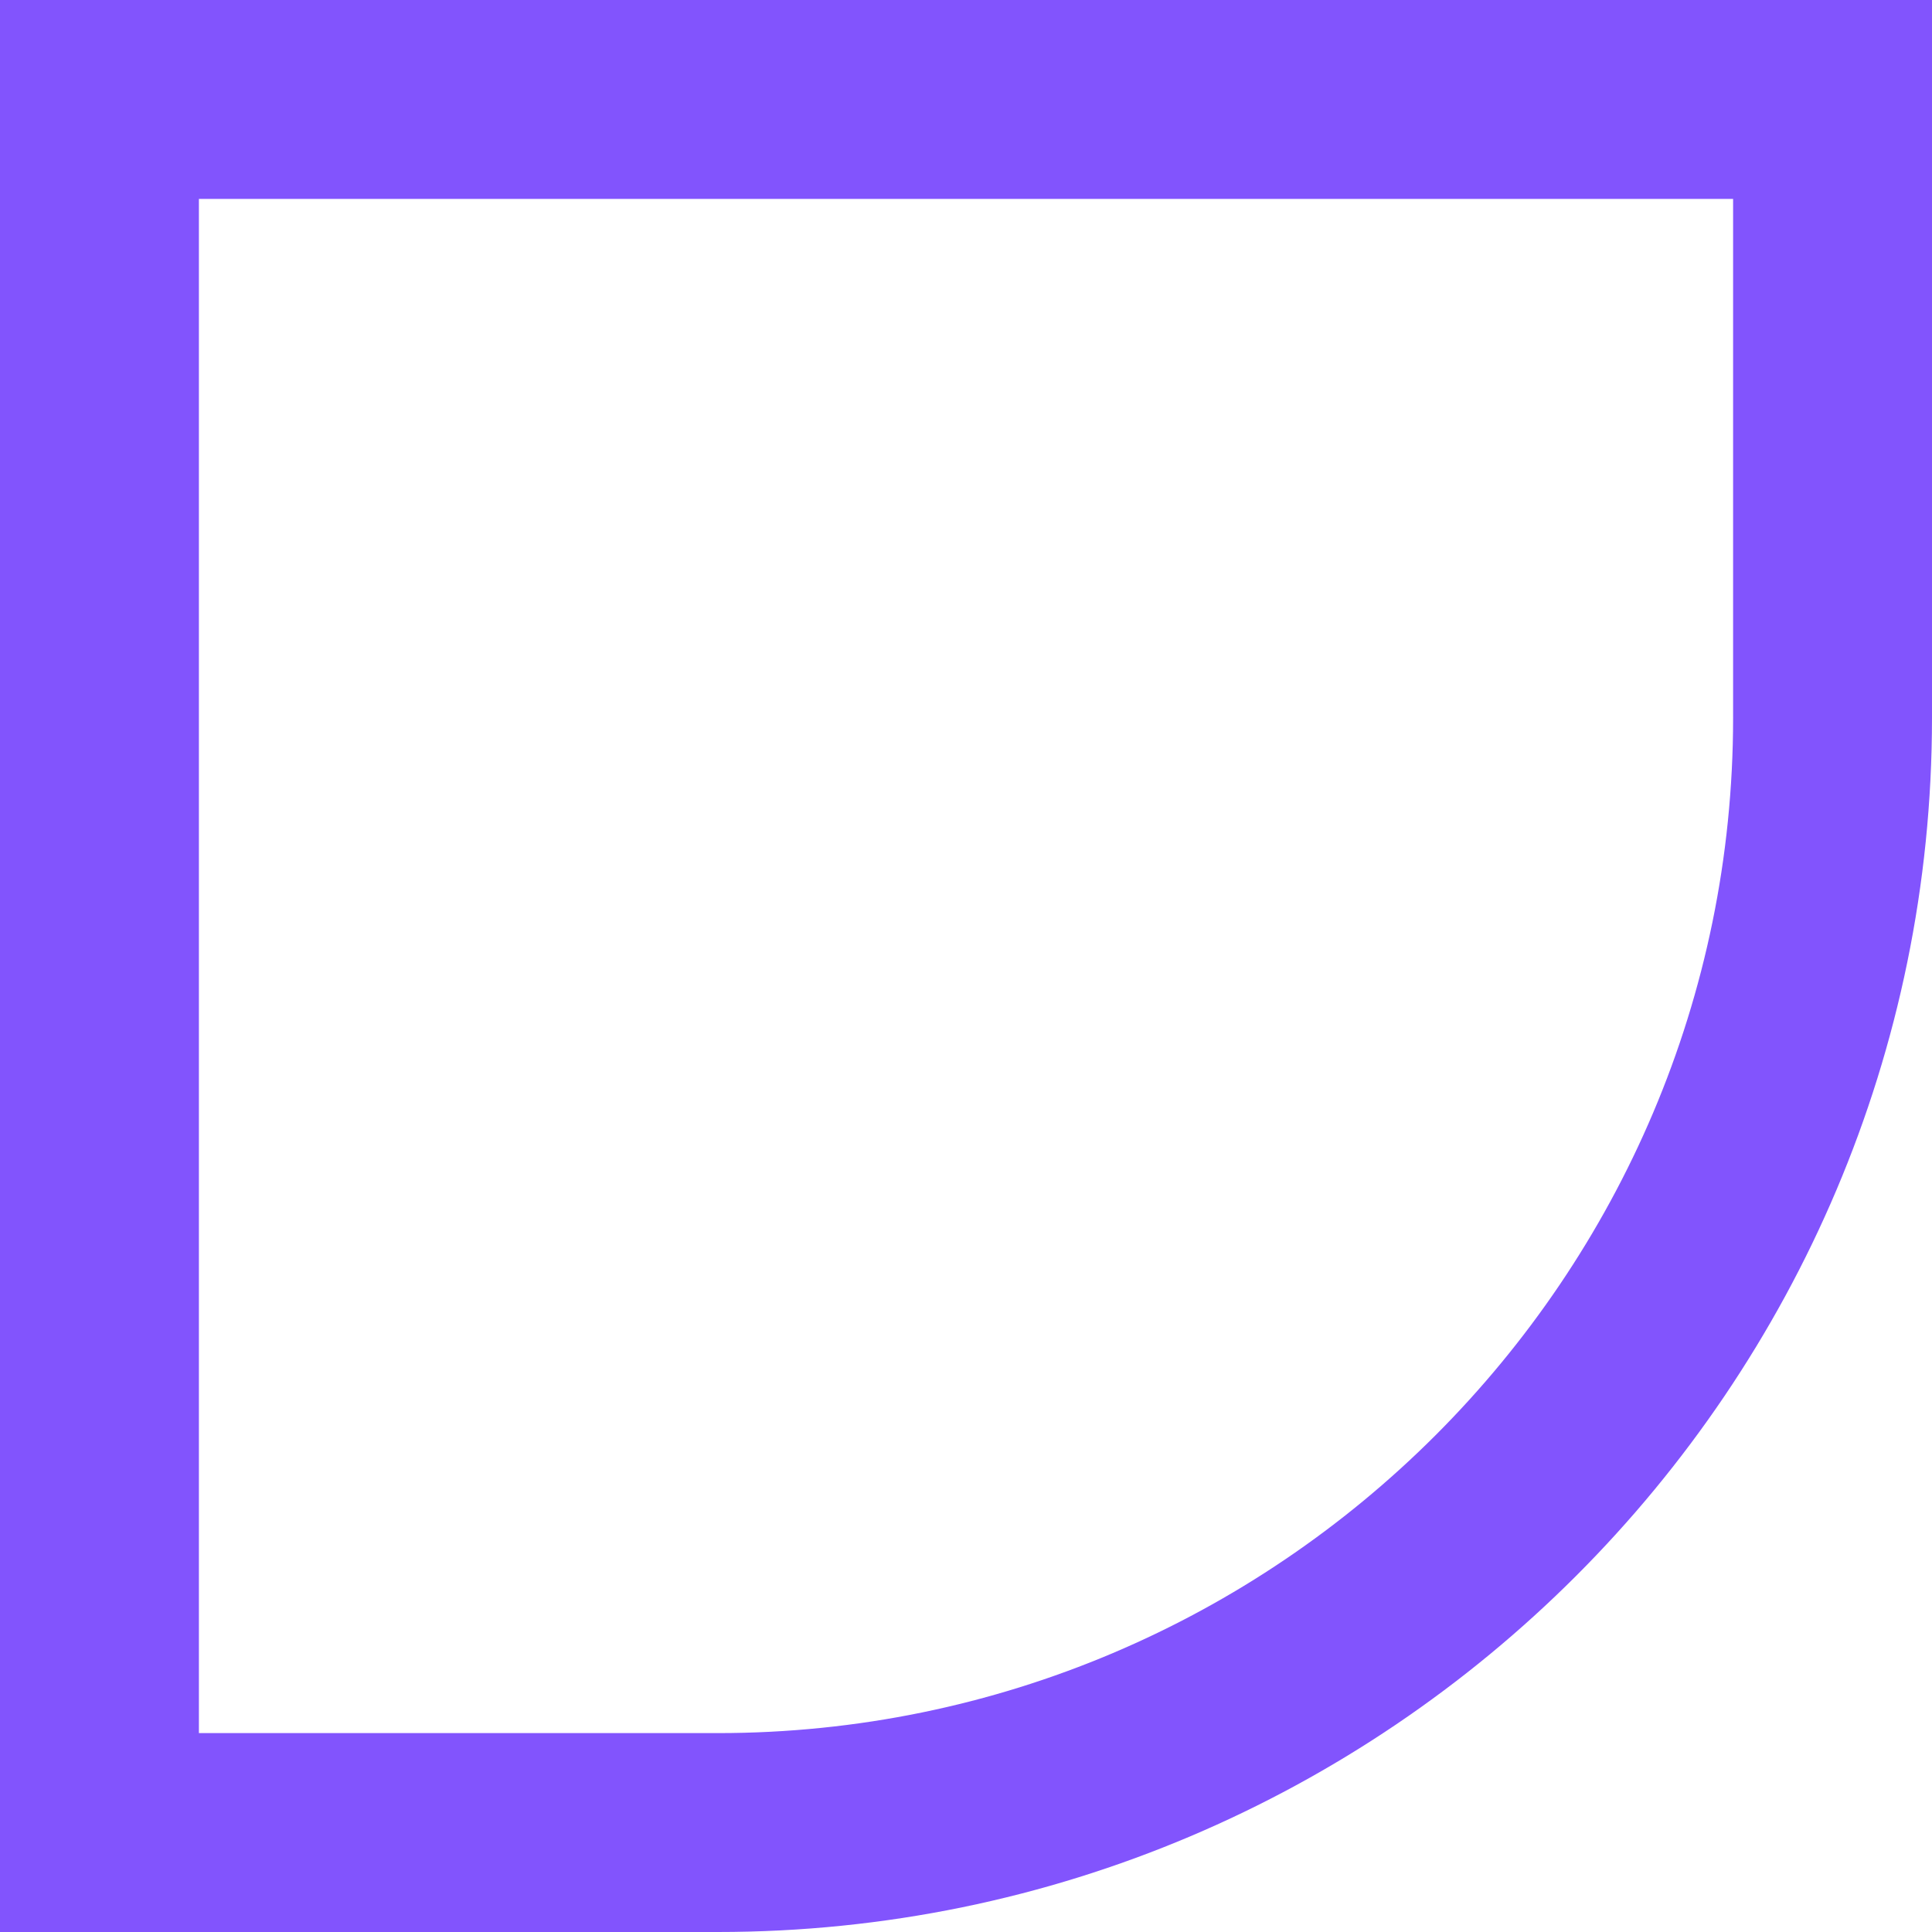 <?xml version="1.0" encoding="UTF-8"?>
<svg id="Layer_2" xmlns="http://www.w3.org/2000/svg" viewBox="0 0 106.85 106.85">
  <defs>
    <style>
      .cls-1 {
        fill: #8254fd;
      }
    </style>
  </defs>
  <g id="Layer_1-2" data-name="Layer_1">
    <path class="cls-1" d="M39.7,106.85H0V0s106.85,0,106.85,0v39.7c0,37.03-30.12,67.15-67.15,67.15ZM11,95.85h28.7c30.96,0,56.15-25.19,56.15-56.15V11H11s0,84.85,0,84.85Z"/>
  </g>
</svg>
